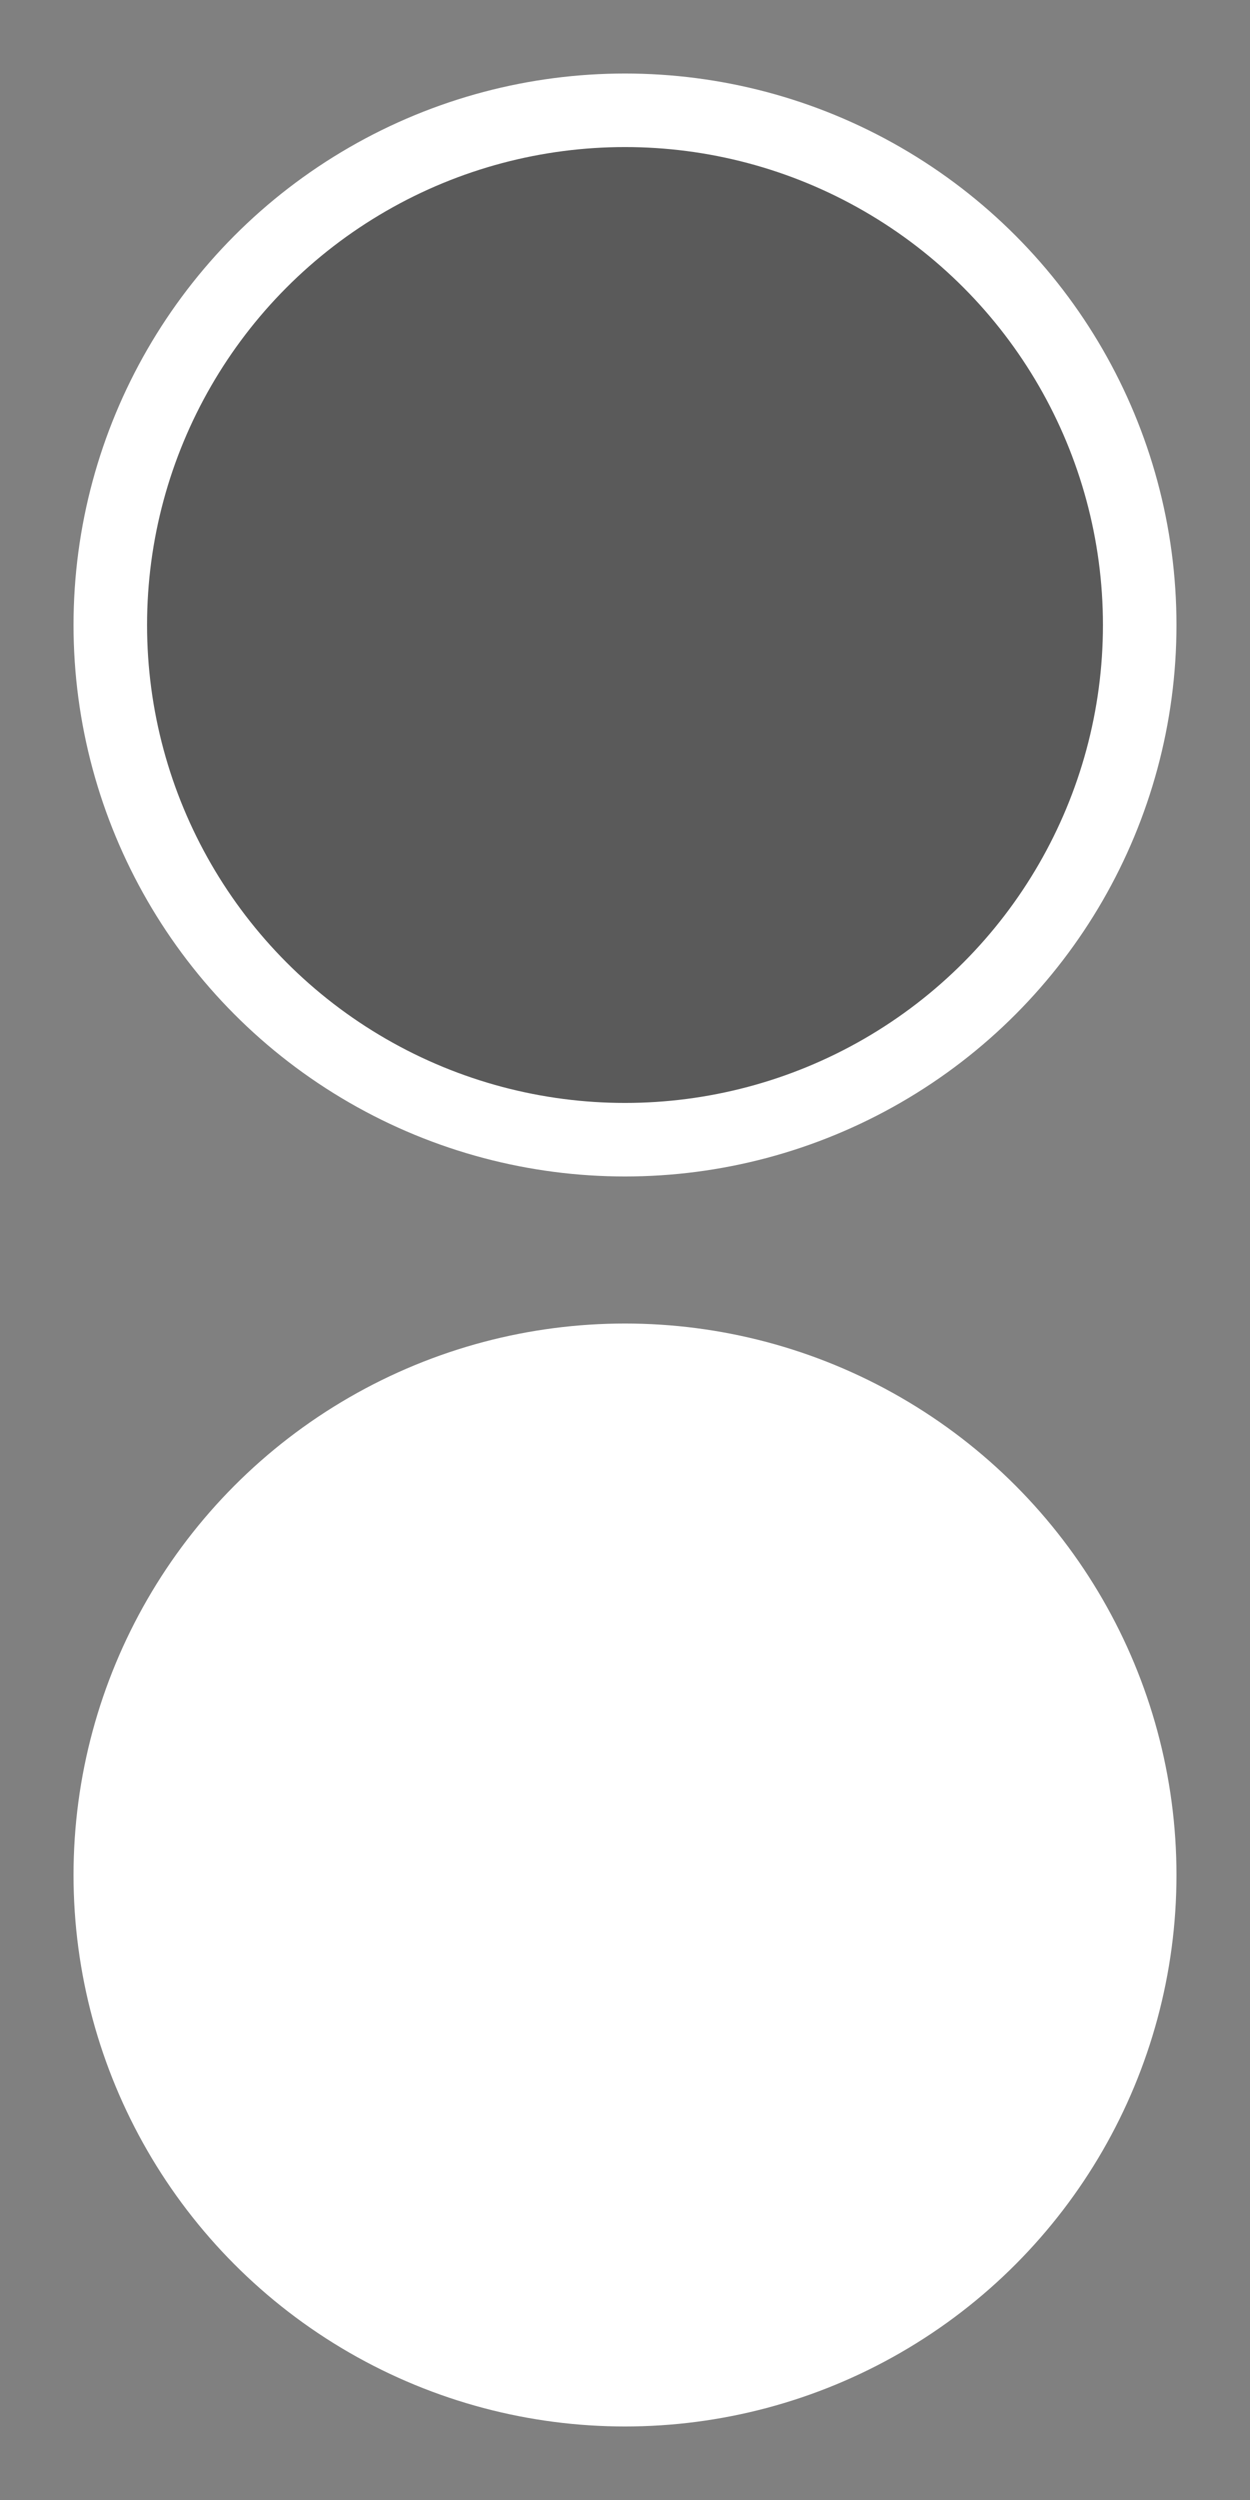 <?xml version="1.0" encoding="utf-8"?>
<!DOCTYPE svg PUBLIC "-//W3C//DTD SVG 1.1//EN" "http://www.w3.org/Graphics/SVG/1.1/DTD/svg11.dtd">
<svg xmlns="http://www.w3.org/2000/svg" xmlns:xlink="http://www.w3.org/1999/xlink" version="1.1" baseProfile="full" width="17" height="34" viewBox="0 0 17.00 34.00" enable-background="new 0 0 17.00 34.00" xml:space="preserve">
	<rect x="0" y="0" width="17.00" height="34.00" fill="#808080" stroke="none"/>
	<ellipse fill="#000000" fill-opacity="0.3" stroke="#ffffff" stroke-opacity="1" cx="8.5" cy="8.5" rx="7" ry="7"/>
	<ellipse fill="#ffffff" fill-opacity="1" stroke="#ffffff" stroke-opacity="1" cx="8.5" cy="25.5" rx="7" ry="7"/>
</svg>
